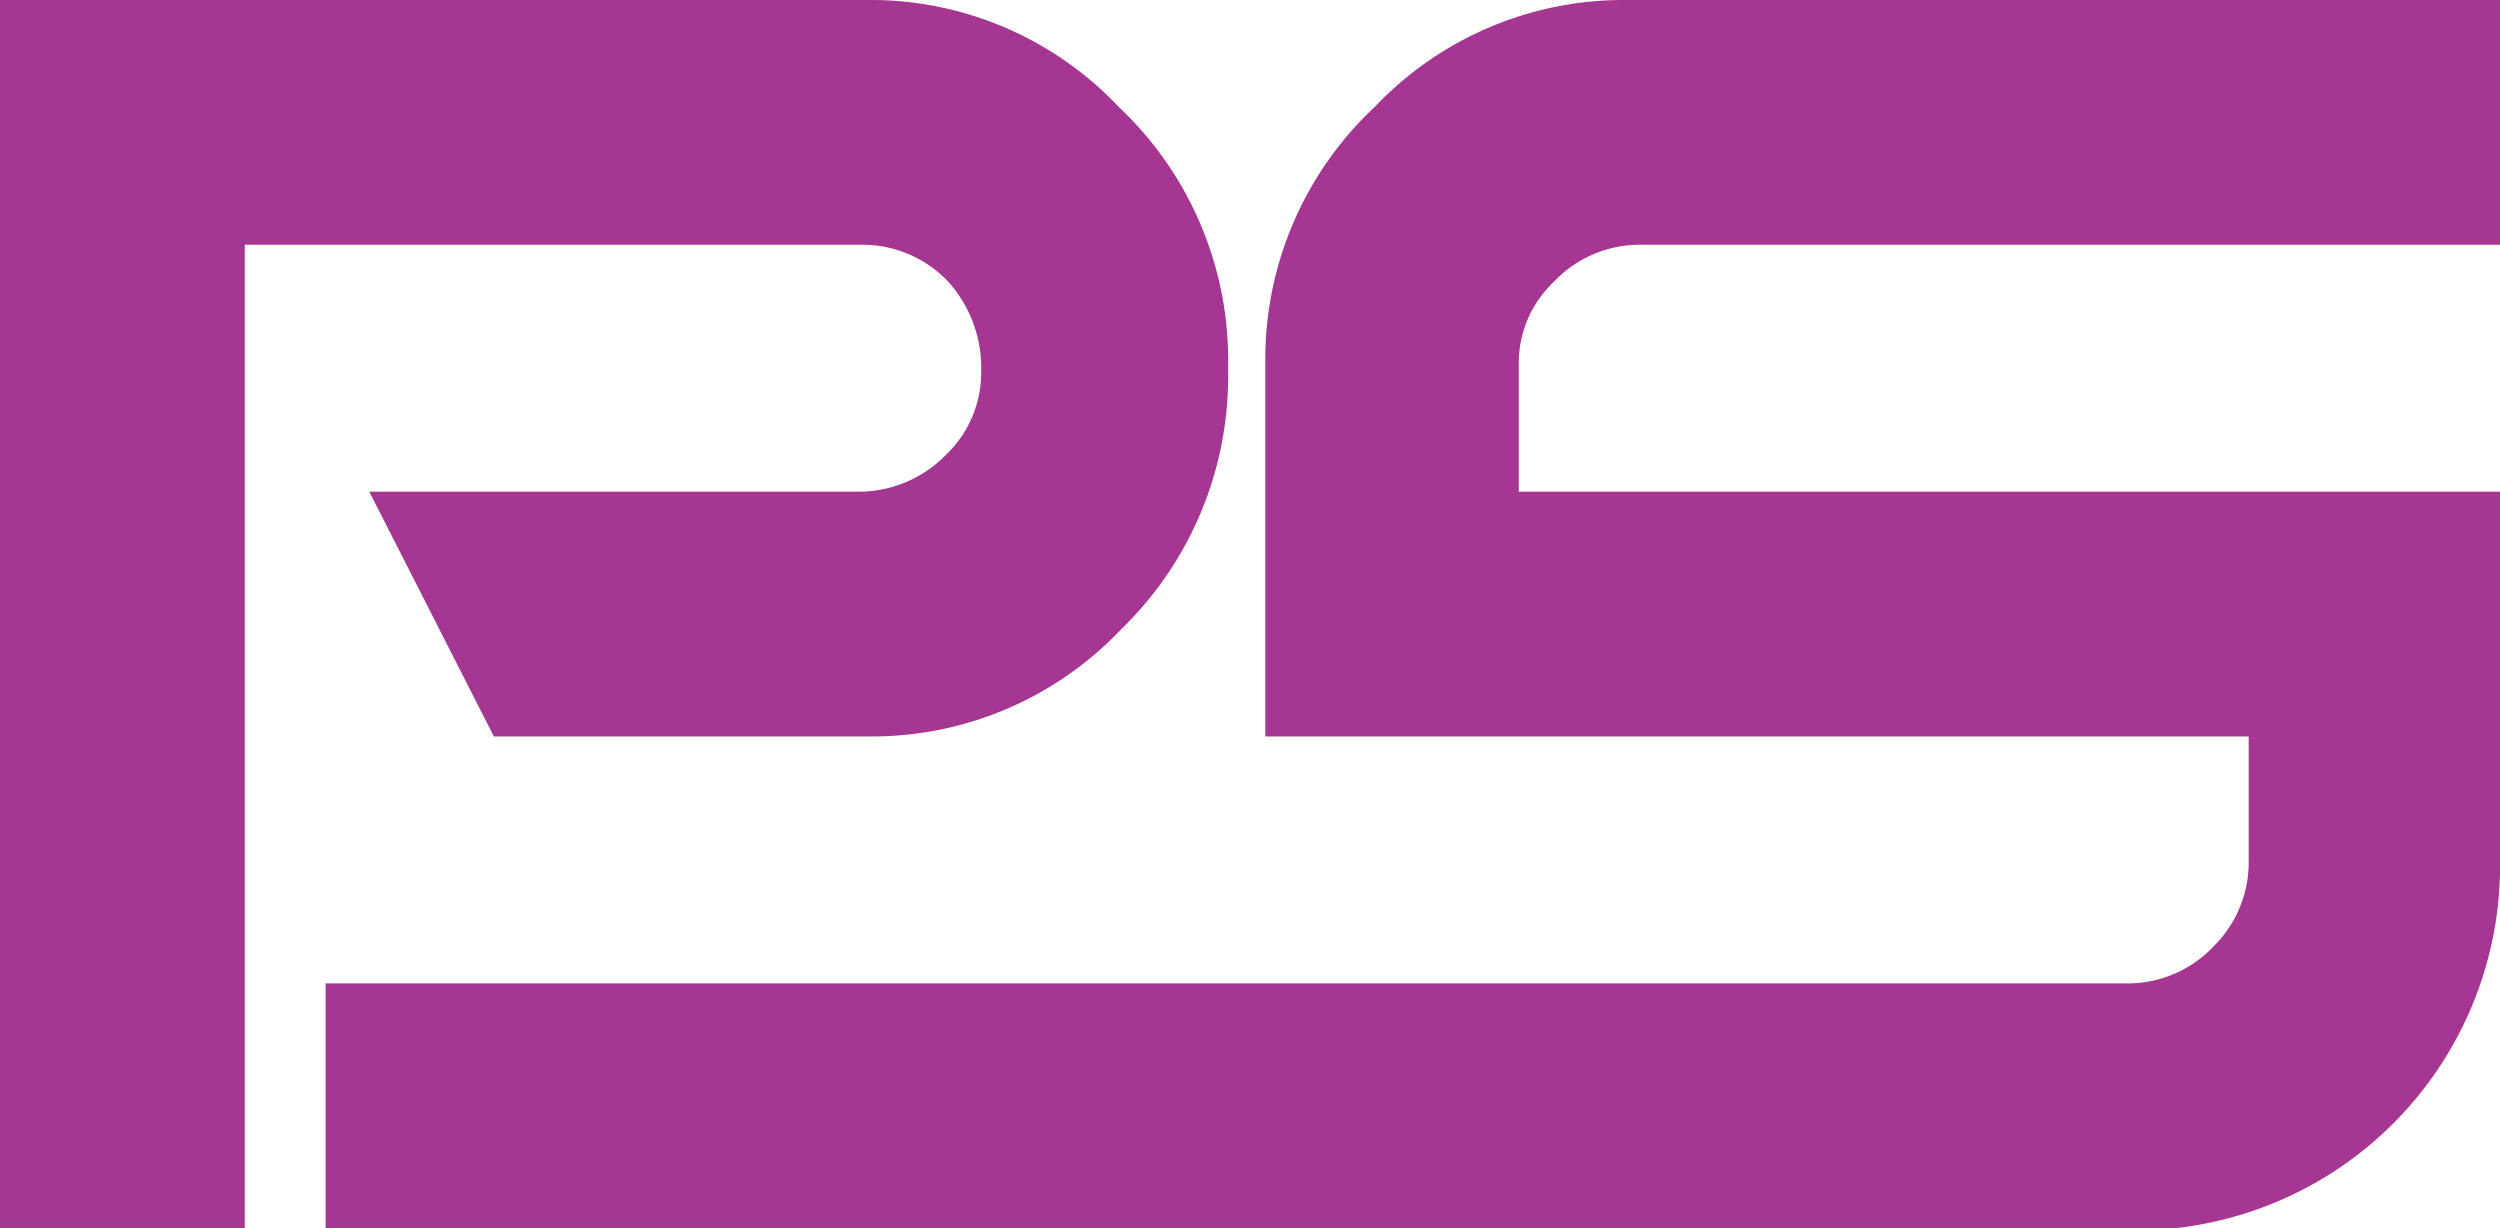 <svg id="Layer_1" data-name="Layer 1" xmlns="http://www.w3.org/2000/svg" viewBox="0 0 11.44 5.62"><defs><style>.cls-1{fill:#a53692;fill-rule:evenodd;}</style></defs><title>Problem solve icon newest</title><path class="cls-1" d="M6.65,6.29a.59.59,0,0,1,.15.41.52.52,0,0,1-.16.38.56.56,0,0,1-.39.17H4l.57,1.12H6.29a1.57,1.57,0,0,0,1.15-.49,1.61,1.61,0,0,0,.49-1.15V6.64a1.59,1.59,0,0,0-.5-1.15A1.56,1.56,0,0,0,6.29,5h-4v5.62H3.43V6.12H6.25A.54.54,0,0,1,6.65,6.29Z" transform="translate(-2.31 -5)"/><path class="cls-1" d="M9.42,6.29a.54.54,0,0,1,.39-.17h3.94V5h-4a1.57,1.57,0,0,0-1.15.49,1.58,1.58,0,0,0-.5,1.15V8.37h4.5v.57a.54.54,0,0,1-.16.39.54.54,0,0,1-.39.17H3.8v1.13h8.31A1.67,1.67,0,0,0,13.75,9V7.25H9.26V6.67A.51.51,0,0,1,9.42,6.29Z" transform="translate(-2.31 -5)"/></svg>